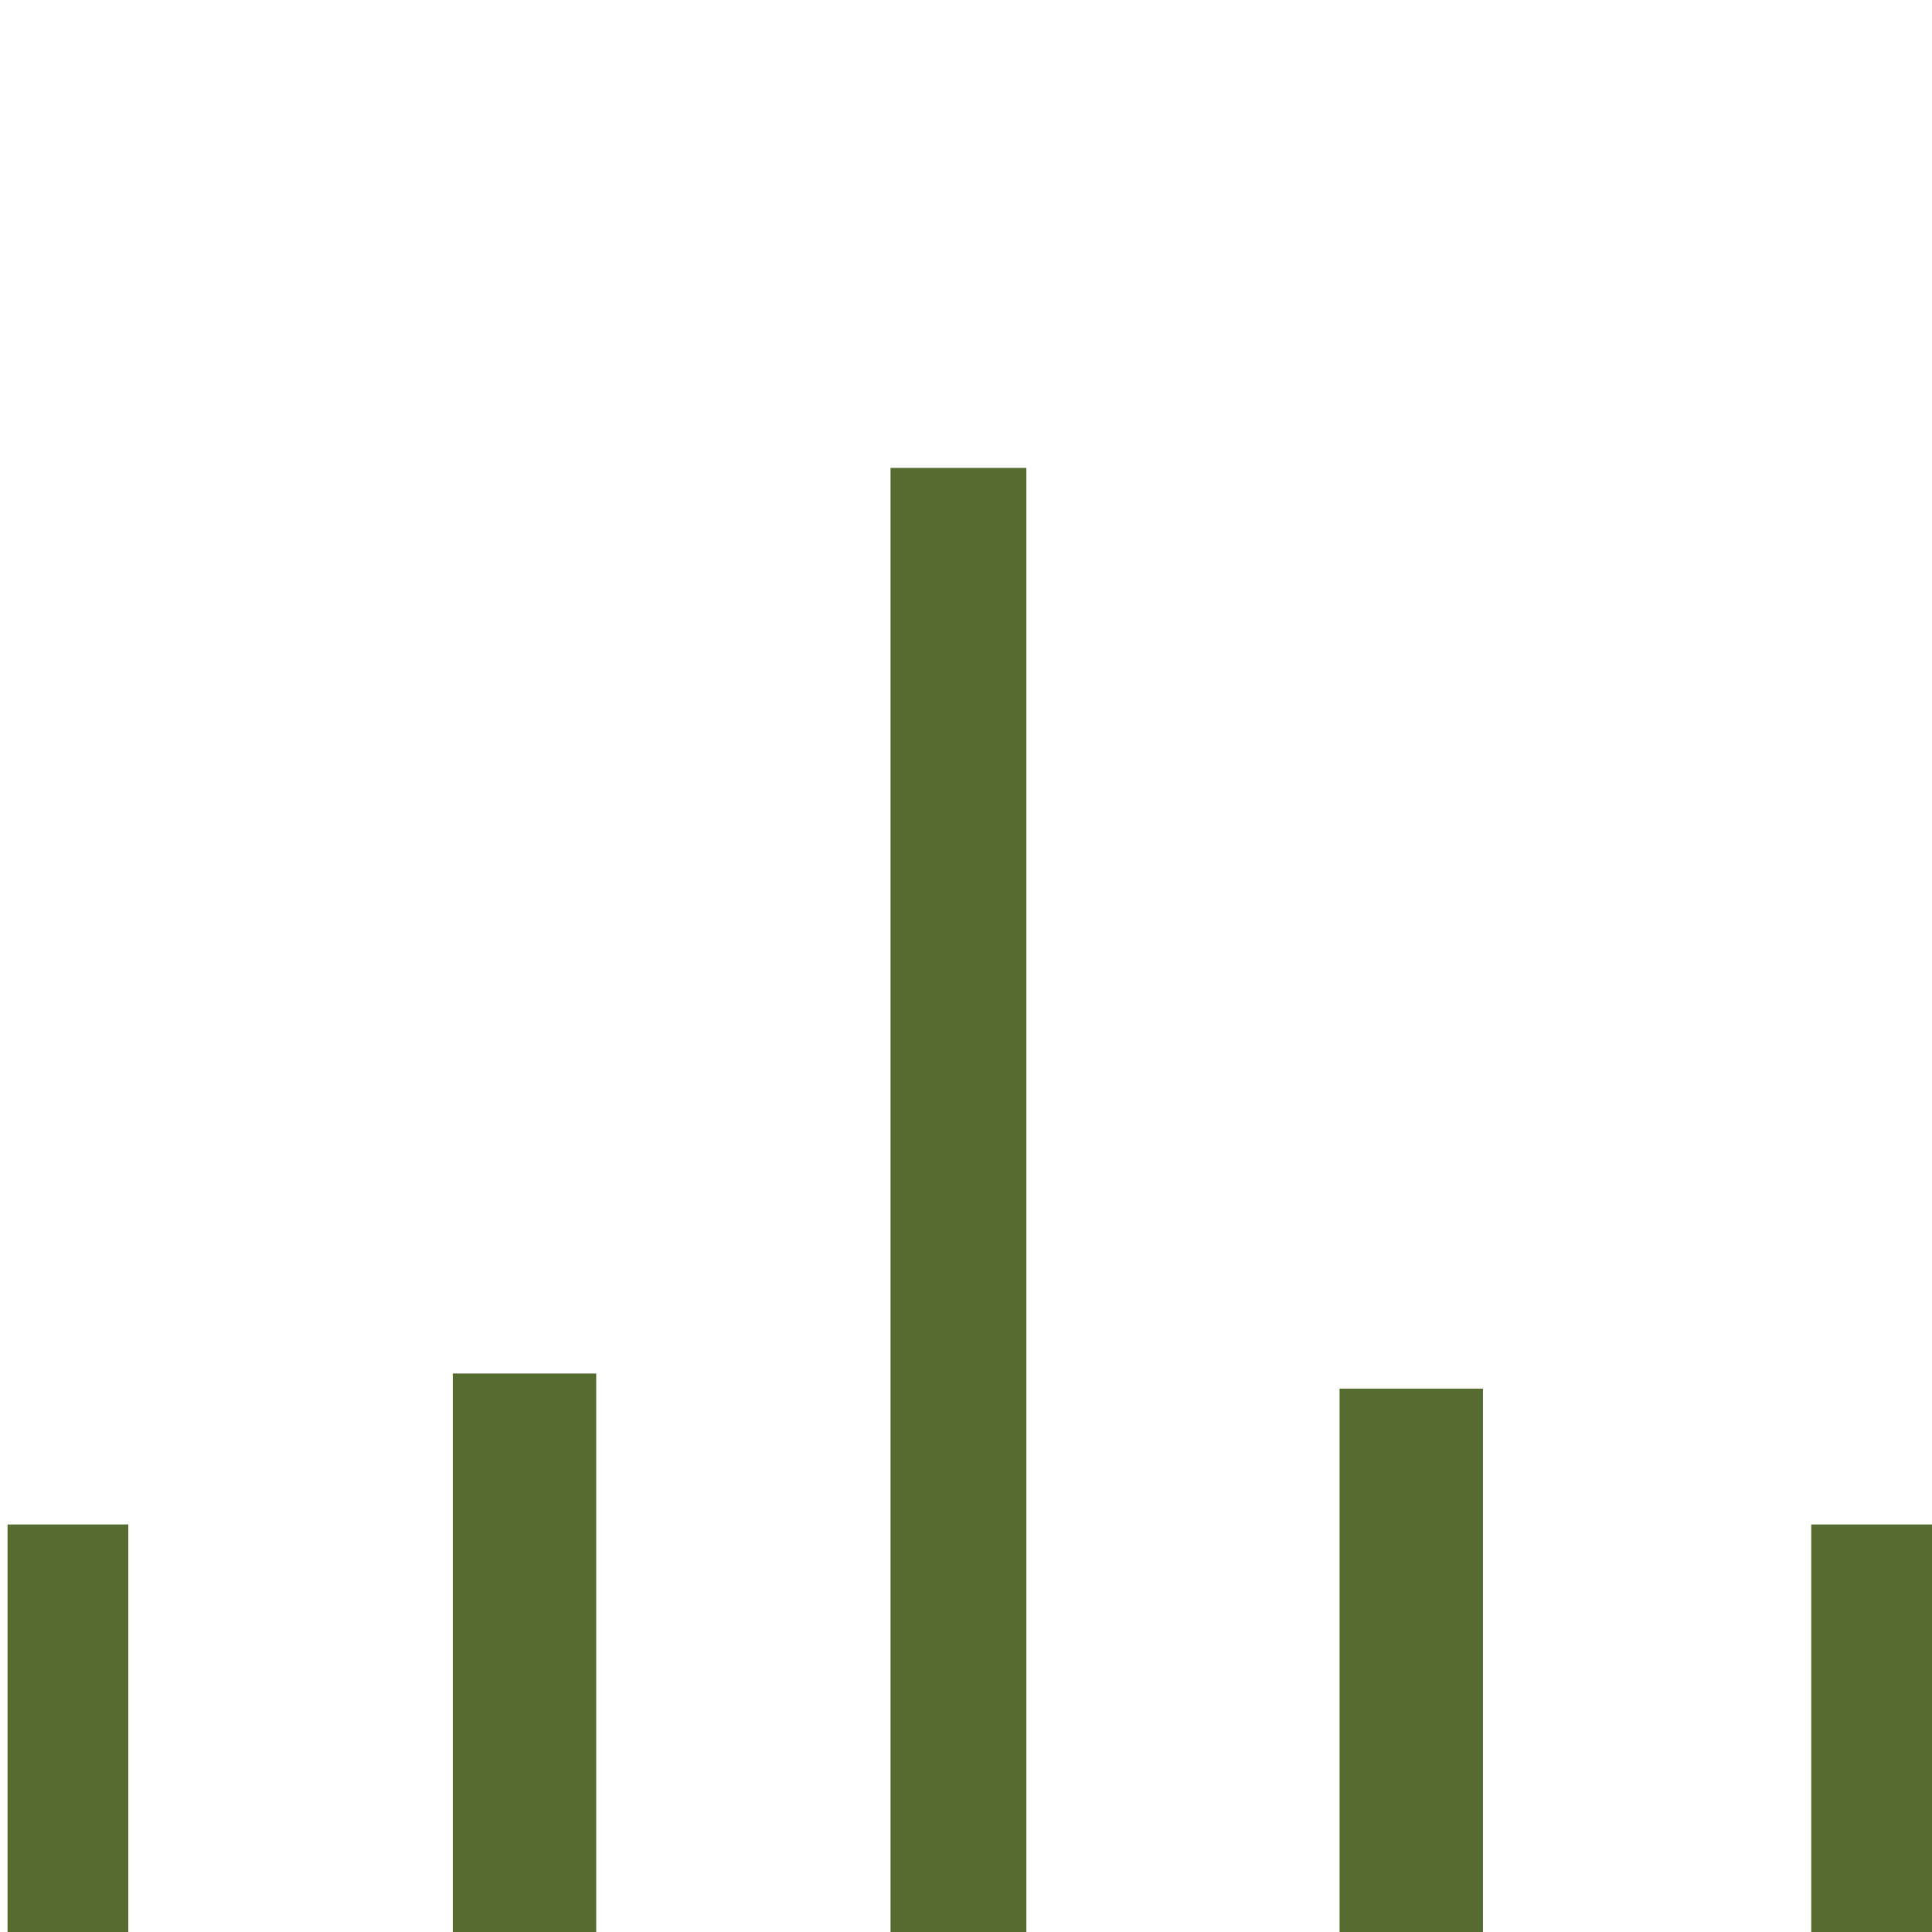 <?xml version="1.0" encoding="UTF-8" standalone="no"?>
<!-- Created with Inkscape (http://www.inkscape.org/) -->

<svg
   xmlns:dc="http://purl.org/dc/elements/1.1/"
   xmlns:cc="http://creativecommons.org/ns#"
   xmlns:rdf="http://www.w3.org/1999/02/22-rdf-syntax-ns#"
   xmlns:svg="http://www.w3.org/2000/svg"
   xmlns="http://www.w3.org/2000/svg"
   xmlns:sodipodi="http://sodipodi.sourceforge.net/DTD/sodipodi-0.dtd"
   xmlns:inkscape="http://www.inkscape.org/namespaces/inkscape"
   width="256px"
   height="256px"
   viewBox="0 0 256 256"
   version="1.1"
   id="SVGRoot"
   inkscape:export-filename="/home/adam/Documents/Website/images/discrete.png"
   inkscape:export-xdpi="96.376503"
   inkscape:export-ydpi="96.376503"
   inkscape:version="0.92.3 (2405546, 2018-03-11)"
   sodipodi:docname="discrete.svg">
  <sodipodi:namedview
     id="base"
     pagecolor="#ffffff"
     bordercolor="#666666"
     borderopacity="1.0"
     inkscape:pageopacity="0.0"
     inkscape:pageshadow="2"
     inkscape:zoom="1"
     inkscape:cx="128"
     inkscape:cy="128"
     inkscape:document-units="px"
     inkscape:current-layer="layer1"
     showgrid="false"
     inkscape:window-width="1533"
     inkscape:window-height="845"
     inkscape:window-x="67"
     inkscape:window-y="27"
     inkscape:window-maximized="1"
     inkscape:grid-bbox="true" />
  <defs
     id="defs815" />
  <g
     id="layer1"
     inkscape:groupmode="layer"
     inkscape:label="Layer 1">
    <rect
       style="fill:#556b2f;fill-opacity:1;stroke:none;stroke-width:0.926;stroke-miterlimit:4;stroke-dasharray:none;stroke-opacity:1"
       id="rect1374"
       width="18"
       height="194"
       x="118"
       y="62" />
    <rect
       style="fill:#556b2f;fill-opacity:1;stroke:none;stroke-width:0.703;stroke-miterlimit:4;stroke-dasharray:none;stroke-opacity:1"
       id="rect1376"
       width="19"
       height="74"
       x="60"
       y="182" />
    <rect
       style="fill:#556b2f;fill-opacity:1;stroke:none;stroke-width:0.694;stroke-miterlimit:4;stroke-dasharray:none;stroke-opacity:1"
       id="rect1376-7"
       width="19"
       height="72"
       x="177.5"
       y="184" />
    <rect
       style="fill:#556b2f;fill-opacity:1;stroke:none;stroke-width:1.002;stroke-miterlimit:4;stroke-dasharray:none;stroke-opacity:1"
       id="rect1393"
       width="16"
       height="54"
       x="1"
       y="202" />
    <rect
       style="fill:#556b2f;fill-opacity:1;stroke:none;stroke-width:1.002;stroke-miterlimit:4;stroke-dasharray:none;stroke-opacity:1"
       id="rect1393-6"
       width="16"
       height="54"
       x="240"
       y="202" />
  </g>
</svg>

